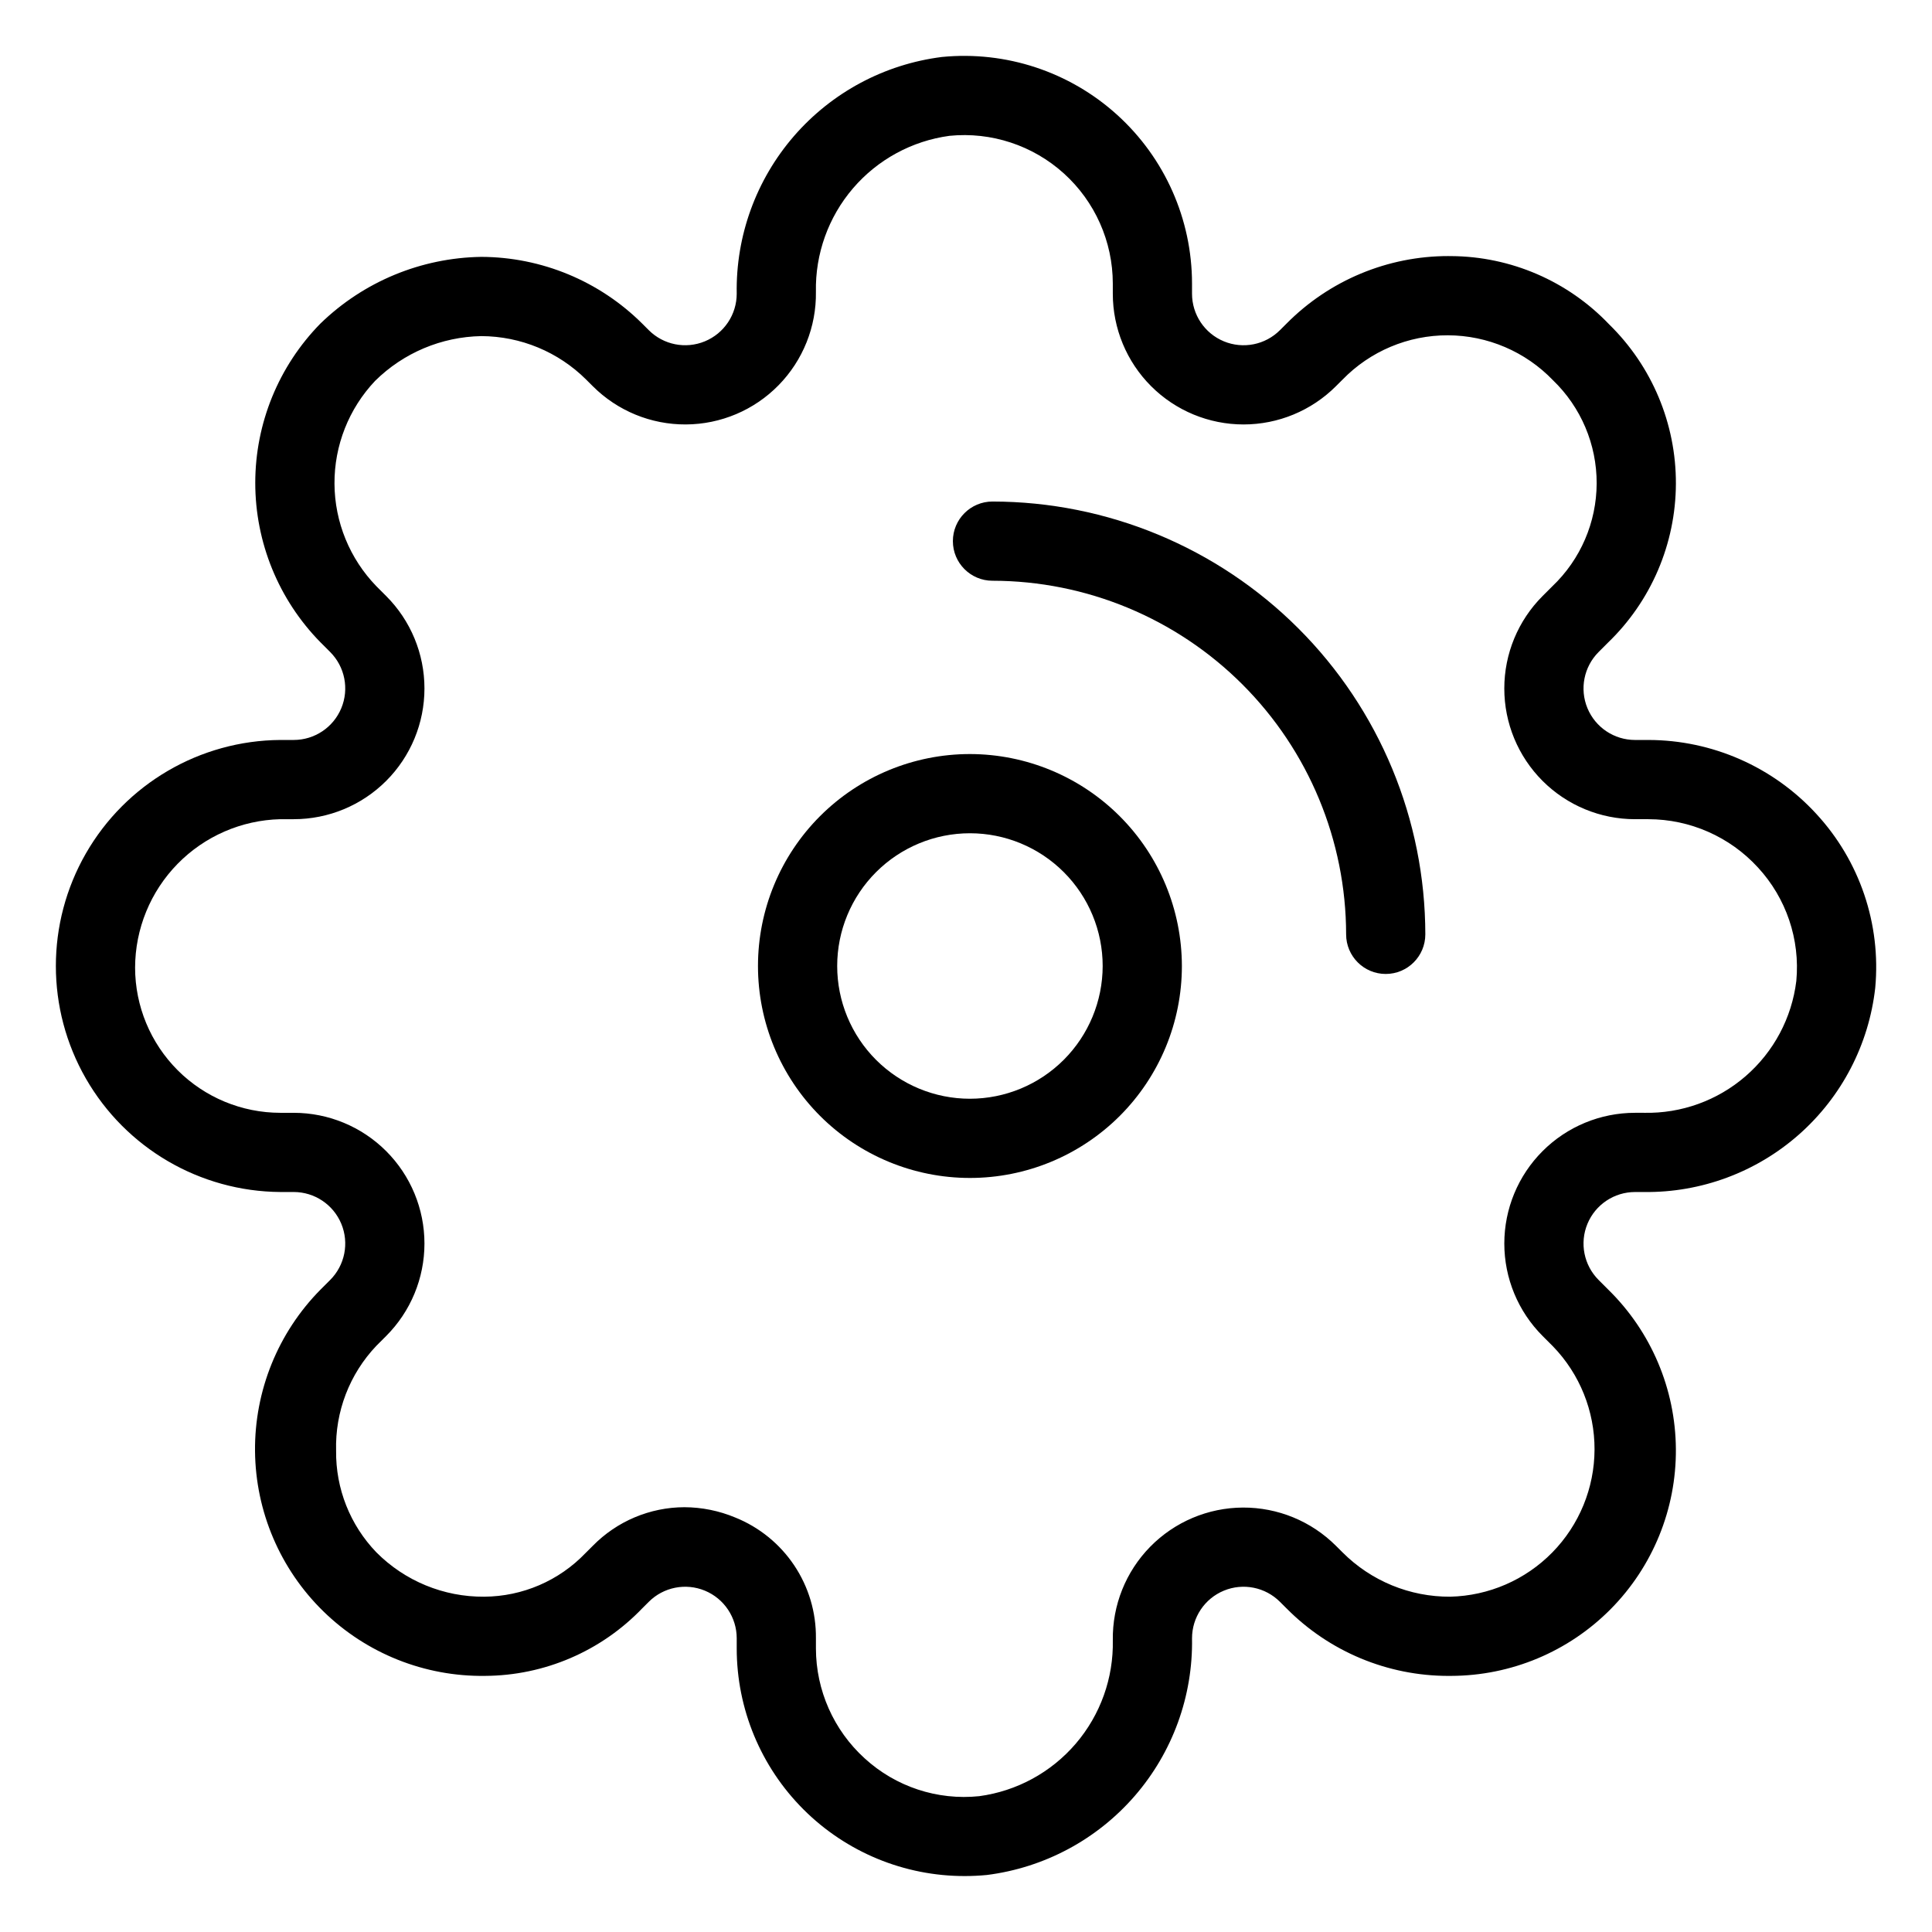 <?xml version="1.0" encoding="UTF-8"?>
<!-- Uploaded to: ICON Repo, www.svgrepo.com, Generator: ICON Repo Mixer Tools -->
<svg fill="#000000" width="800px" height="800px" version="1.1" viewBox="144 144 512 512" xmlns="http://www.w3.org/2000/svg">
 <g>
  <path d="m580.86 340.1h-3.559 0.004c-5.523 0.004-10.504-3.324-12.617-8.426-2.113-5.106-0.945-10.977 2.961-14.883l2.43-2.434c11.473-11.023 17.988-26.23 18.051-42.145 0.059-15.914-6.336-31.172-17.723-42.285-10.918-11.445-26.016-17.965-41.832-18.059-0.234-0.004-0.461-0.004-0.688-0.004v-0.004c-16.129-0.016-31.59 6.43-42.938 17.891l-1.742 1.738c-3.902 3.91-9.777 5.078-14.879 2.965-5.106-2.113-8.43-7.098-8.43-12.621v-2.695c-0.008-17.031-7.215-33.27-19.84-44.703-12.625-11.438-29.496-17.004-46.445-15.336-15.203 1.914-29.164 9.379-39.199 20.957-10.035 11.582-15.441 26.457-15.176 41.777 0 5.527-3.332 10.508-8.438 12.621s-10.98 0.938-14.883-2.973l-1.719-1.719c-11.332-11.277-26.66-17.633-42.648-17.688-15.953 0.238-31.207 6.562-42.645 17.684-11.062 11.27-17.258 26.43-17.258 42.219 0 15.789 6.195 30.949 17.258 42.219l2.594 2.594c3.902 3.906 5.07 9.781 2.953 14.883-2.113 5.102-7.094 8.426-12.617 8.426h-3.555c-21.297 0.152-40.914 11.602-51.52 30.074-10.605 18.469-10.605 41.184 0 59.652s30.223 29.918 51.52 30.07h3.559-0.004c5.523 0 10.504 3.328 12.617 8.43 2.117 5.102 0.949 10.973-2.953 14.879l-2.594 2.59c-11.234 11.387-17.465 26.777-17.32 42.77 0.148 15.992 6.66 31.266 18.098 42.445 11.438 11.18 26.859 17.336 42.852 17.117 15.73-0.078 30.758-6.531 41.652-17.883l1.742-1.738c3.902-3.906 9.777-5.074 14.879-2.961 5.102 2.113 8.43 7.094 8.43 12.617v2.695c0.008 16.02 6.383 31.379 17.723 42.691 11.344 11.316 26.715 17.656 42.734 17.625 1.938 0 3.891-0.094 5.832-0.281 15.203-1.918 29.16-9.379 39.195-20.957s15.438-26.453 15.176-41.773c0-5.527 3.328-10.508 8.434-12.621 5.109-2.113 10.984-0.938 14.887 2.977l1.723 1.719v-0.004c11.348 11.469 26.812 17.914 42.945 17.898 0.227 0 0.453 0 0.688-0.004 15.883-0.043 31.094-6.41 42.27-17.695s17.395-26.559 17.281-42.441c-0.113-15.883-6.547-31.066-17.883-42.191l-2.594-2.594c-3.906-3.902-5.074-9.777-2.961-14.879s7.094-8.43 12.617-8.43h2.41-0.004c15.105 0.184 29.734-5.258 41.055-15.258 11.316-10.004 18.512-23.855 20.191-38.867 1.562-16.883-4.113-33.637-15.621-46.09-11.438-12.453-27.566-19.555-44.477-19.582zm-1.148 98.805h-2.41 0.004c-9.191 0-18.004 3.648-24.5 10.148-6.5 6.496-10.148 15.309-10.148 24.496 0 9.191 3.652 18.004 10.148 24.5l2.758 2.758c7.09 7.328 11.039 17.141 11.004 27.34-0.035 10.199-4.047 19.98-11.188 27.266-7.141 7.281-16.844 11.488-27.039 11.727-10.715 0.066-21.004-4.172-28.566-11.758l-1.723-1.719v0.004c-6.539-6.539-15.422-10.191-24.668-10.148-9.246 0.043-18.09 3.785-24.566 10.383-6.477 6.602-10.043 15.52-9.91 24.766 0.207 10.035-3.289 19.793-9.816 27.418-6.527 7.621-15.633 12.578-25.582 13.918-11.086 1.156-22.141-2.492-30.363-10.02-8.211-7.461-12.898-18.031-12.918-29.125v-2.695c0.074-6.867-1.93-13.602-5.746-19.312-3.816-5.711-9.27-10.137-15.645-12.699-4.269-1.785-8.848-2.711-13.473-2.727-9.133 0.027-17.871 3.715-24.266 10.23l-1.906 1.902h-0.004c-7.019 7.348-16.723 11.527-26.883 11.582-10.715 0.086-21.008-4.152-28.559-11.75-6.965-7.227-10.801-16.91-10.676-26.945-0.281-10.316 3.559-20.324 10.676-27.801l2.594-2.594c6.496-6.5 10.145-15.312 10.145-24.5s-3.652-18-10.148-24.496c-6.496-6.496-15.309-10.148-24.5-10.148h-3.555c-10.203-0.012-19.984-4.066-27.195-11.281-7.215-7.215-11.273-16.996-11.285-27.195 0.023-10.277 4.059-20.141 11.246-27.488s16.961-11.598 27.234-11.848h3.559-0.004c9.191 0 18.004-3.648 24.5-10.145 6.5-6.496 10.148-15.309 10.148-24.5 0.004-9.188-3.648-18-10.145-24.496l-2.594-2.594c-7.062-7.281-11.043-17.008-11.105-27.152-0.059-10.145 3.801-19.922 10.777-27.285 7.508-7.418 17.582-11.664 28.133-11.852 10.43 0.035 20.426 4.184 27.812 11.547l1.723 1.719c6.539 6.539 15.422 10.191 24.668 10.145 9.246-0.043 18.094-3.781 24.566-10.387 6.477-6.602 10.043-15.516 9.906-24.762-0.203-10.039 3.293-19.797 9.82-27.422 6.531-7.621 15.637-12.578 25.586-13.918 11.059-1.102 22.074 2.523 30.316 9.98 8.242 7.457 12.949 18.055 12.957 29.168v2.695c0 9.188 3.648 18 10.145 24.496 6.492 6.5 15.305 10.148 24.492 10.152 9.184 0.004 17.996-3.644 24.496-10.137l1.742-1.738c7.328-7.543 17.406-11.785 27.926-11.754 10.516 0.031 20.57 4.332 27.855 11.918 7.422 7.148 11.602 17.02 11.57 27.328-0.031 10.305-4.269 20.152-11.734 27.258l-2.594 2.594c-6.5 6.496-10.148 15.309-10.148 24.496-0.004 9.191 3.648 18.004 10.145 24.5 6.5 6.496 15.312 10.148 24.5 10.145h3.559c11.027 0.02 21.543 4.652 28.996 12.777 7.512 8.129 11.219 19.07 10.188 30.09-1.195 9.789-5.984 18.781-13.438 25.238-7.449 6.457-17.035 9.918-26.895 9.707z"/>
  <path d="m401.04 343.83c-14.895 0-29.184 5.918-39.719 16.453-10.531 10.531-16.449 24.82-16.449 39.719 0 14.895 5.918 29.184 16.449 39.719 10.535 10.531 24.824 16.449 39.719 16.449 14.898 0 29.184-5.918 39.719-16.449 10.535-10.535 16.453-24.824 16.453-39.719-0.02-14.895-5.941-29.172-16.473-39.699-10.531-10.531-24.805-16.453-39.699-16.473zm0 91.348c-9.328 0-18.277-3.707-24.875-10.301-6.598-6.598-10.301-15.547-10.301-24.875 0-9.332 3.703-18.277 10.301-24.875 6.598-6.598 15.547-10.305 24.875-10.305 9.332 0 18.277 3.707 24.875 10.305 6.598 6.598 10.305 15.543 10.305 24.875-0.012 9.324-3.719 18.266-10.316 24.863-6.594 6.594-15.535 10.305-24.863 10.312z"/>
  <path d="m407.02 276.91c-5.797 0-10.496 4.699-10.496 10.496s4.699 10.496 10.496 10.496c24.848 0.027 48.664 9.91 66.234 27.477 17.57 17.57 27.453 41.387 27.484 66.234 0 5.797 4.699 10.496 10.492 10.496 5.797 0 10.496-4.699 10.496-10.496-0.031-30.41-12.129-59.566-33.633-81.07-21.504-21.504-50.66-33.602-81.074-33.633z"/>
 </g>
</svg>
